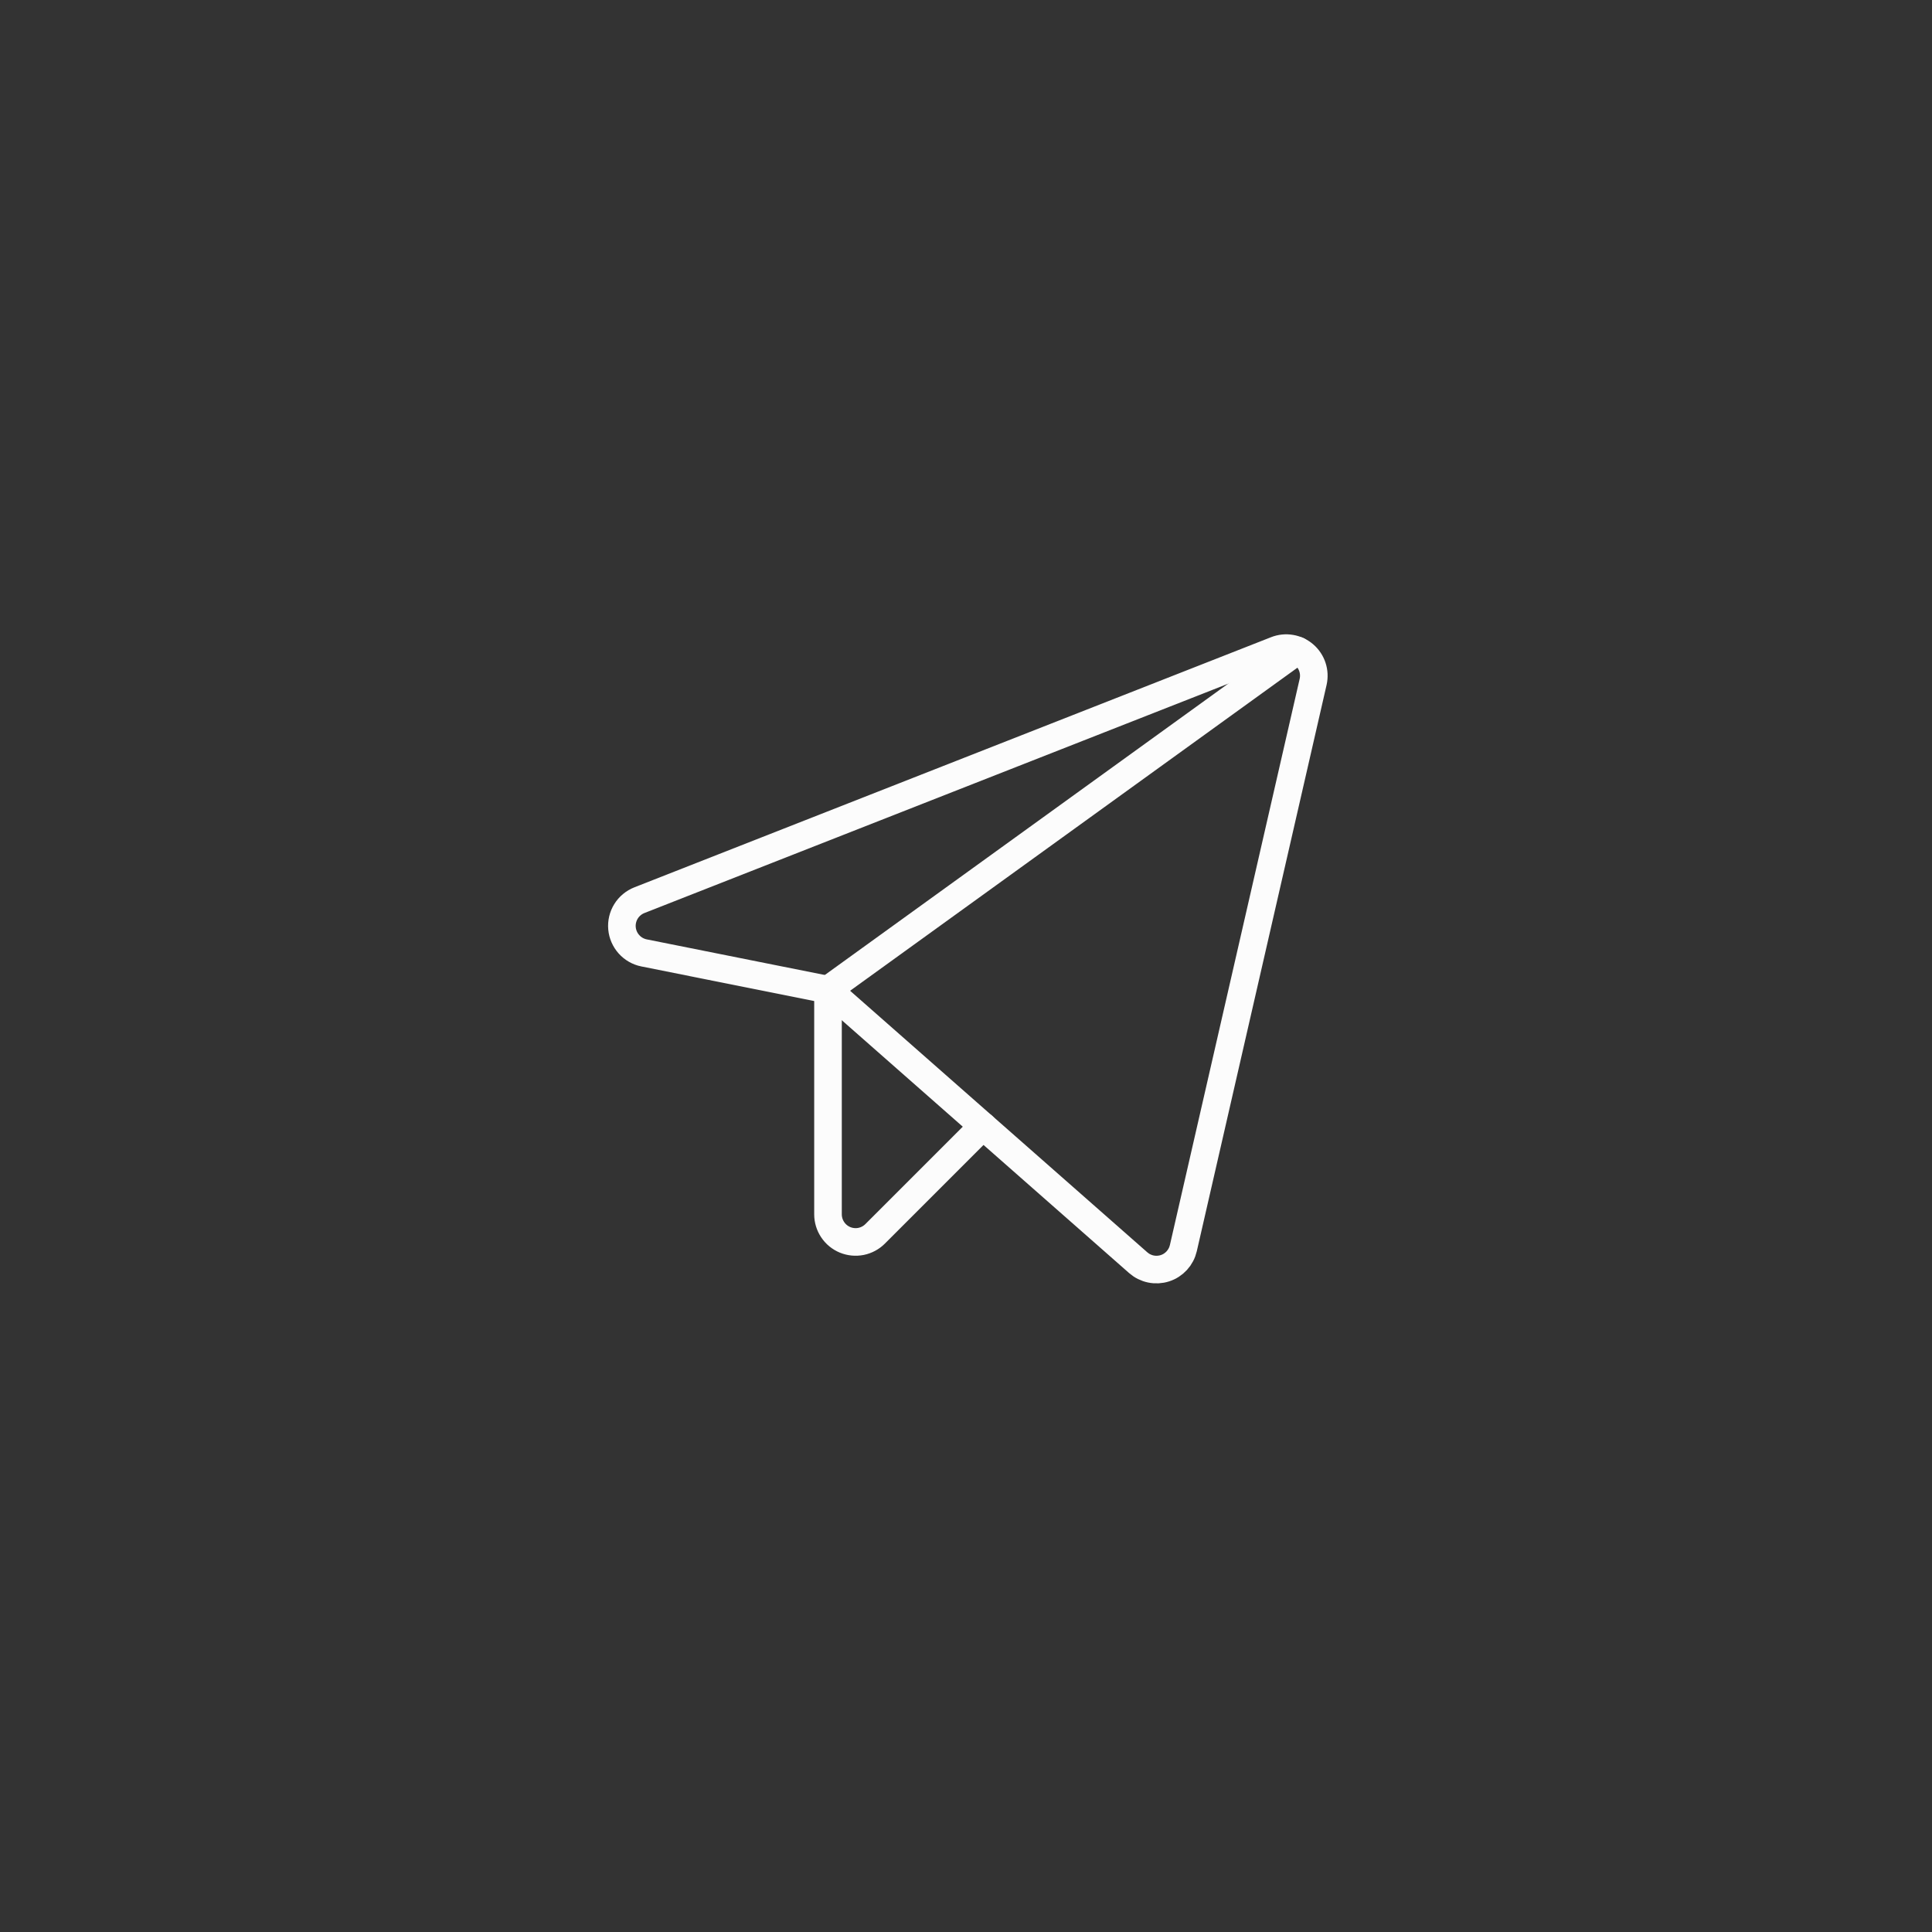 <?xml version="1.0" encoding="UTF-8"?> <svg xmlns="http://www.w3.org/2000/svg" width="70" height="70" viewBox="0 0 70 70" fill="none"><rect x="0" y="0" width="70" height="70" fill="#333333" stroke="none"/> <path d="M30 35.859L41.24 45.75C41.37 45.864 41.527 45.943 41.697 45.978C41.867 46.013 42.042 46.004 42.207 45.951C42.372 45.898 42.52 45.803 42.637 45.675C42.754 45.547 42.836 45.391 42.875 45.222L47.577 24.706C47.617 24.528 47.609 24.343 47.552 24.17C47.495 23.997 47.392 23.843 47.255 23.725C47.117 23.606 46.949 23.527 46.77 23.497C46.59 23.466 46.406 23.485 46.236 23.552L23.167 32.615C22.966 32.694 22.796 32.836 22.682 33.019C22.568 33.203 22.517 33.419 22.536 33.634C22.555 33.849 22.644 34.052 22.788 34.213C22.932 34.374 23.125 34.484 23.336 34.526L30 35.859Z" stroke="#FCFCFC" stroke-linecap="round" stroke-linejoin="round"></path> <path d="M30 35.859L47.014 23.571" stroke="#FCFCFC" stroke-linecap="round" stroke-linejoin="round"></path> <path d="M35.613 40.799L31.707 44.705C31.567 44.845 31.389 44.94 31.195 44.979C31.001 45.017 30.8 44.997 30.617 44.922C30.435 44.846 30.278 44.718 30.169 44.553C30.059 44.389 30 44.196 30 43.998V35.859" stroke="#FCFCFC" stroke-linecap="round" stroke-linejoin="round"></path> </svg> 